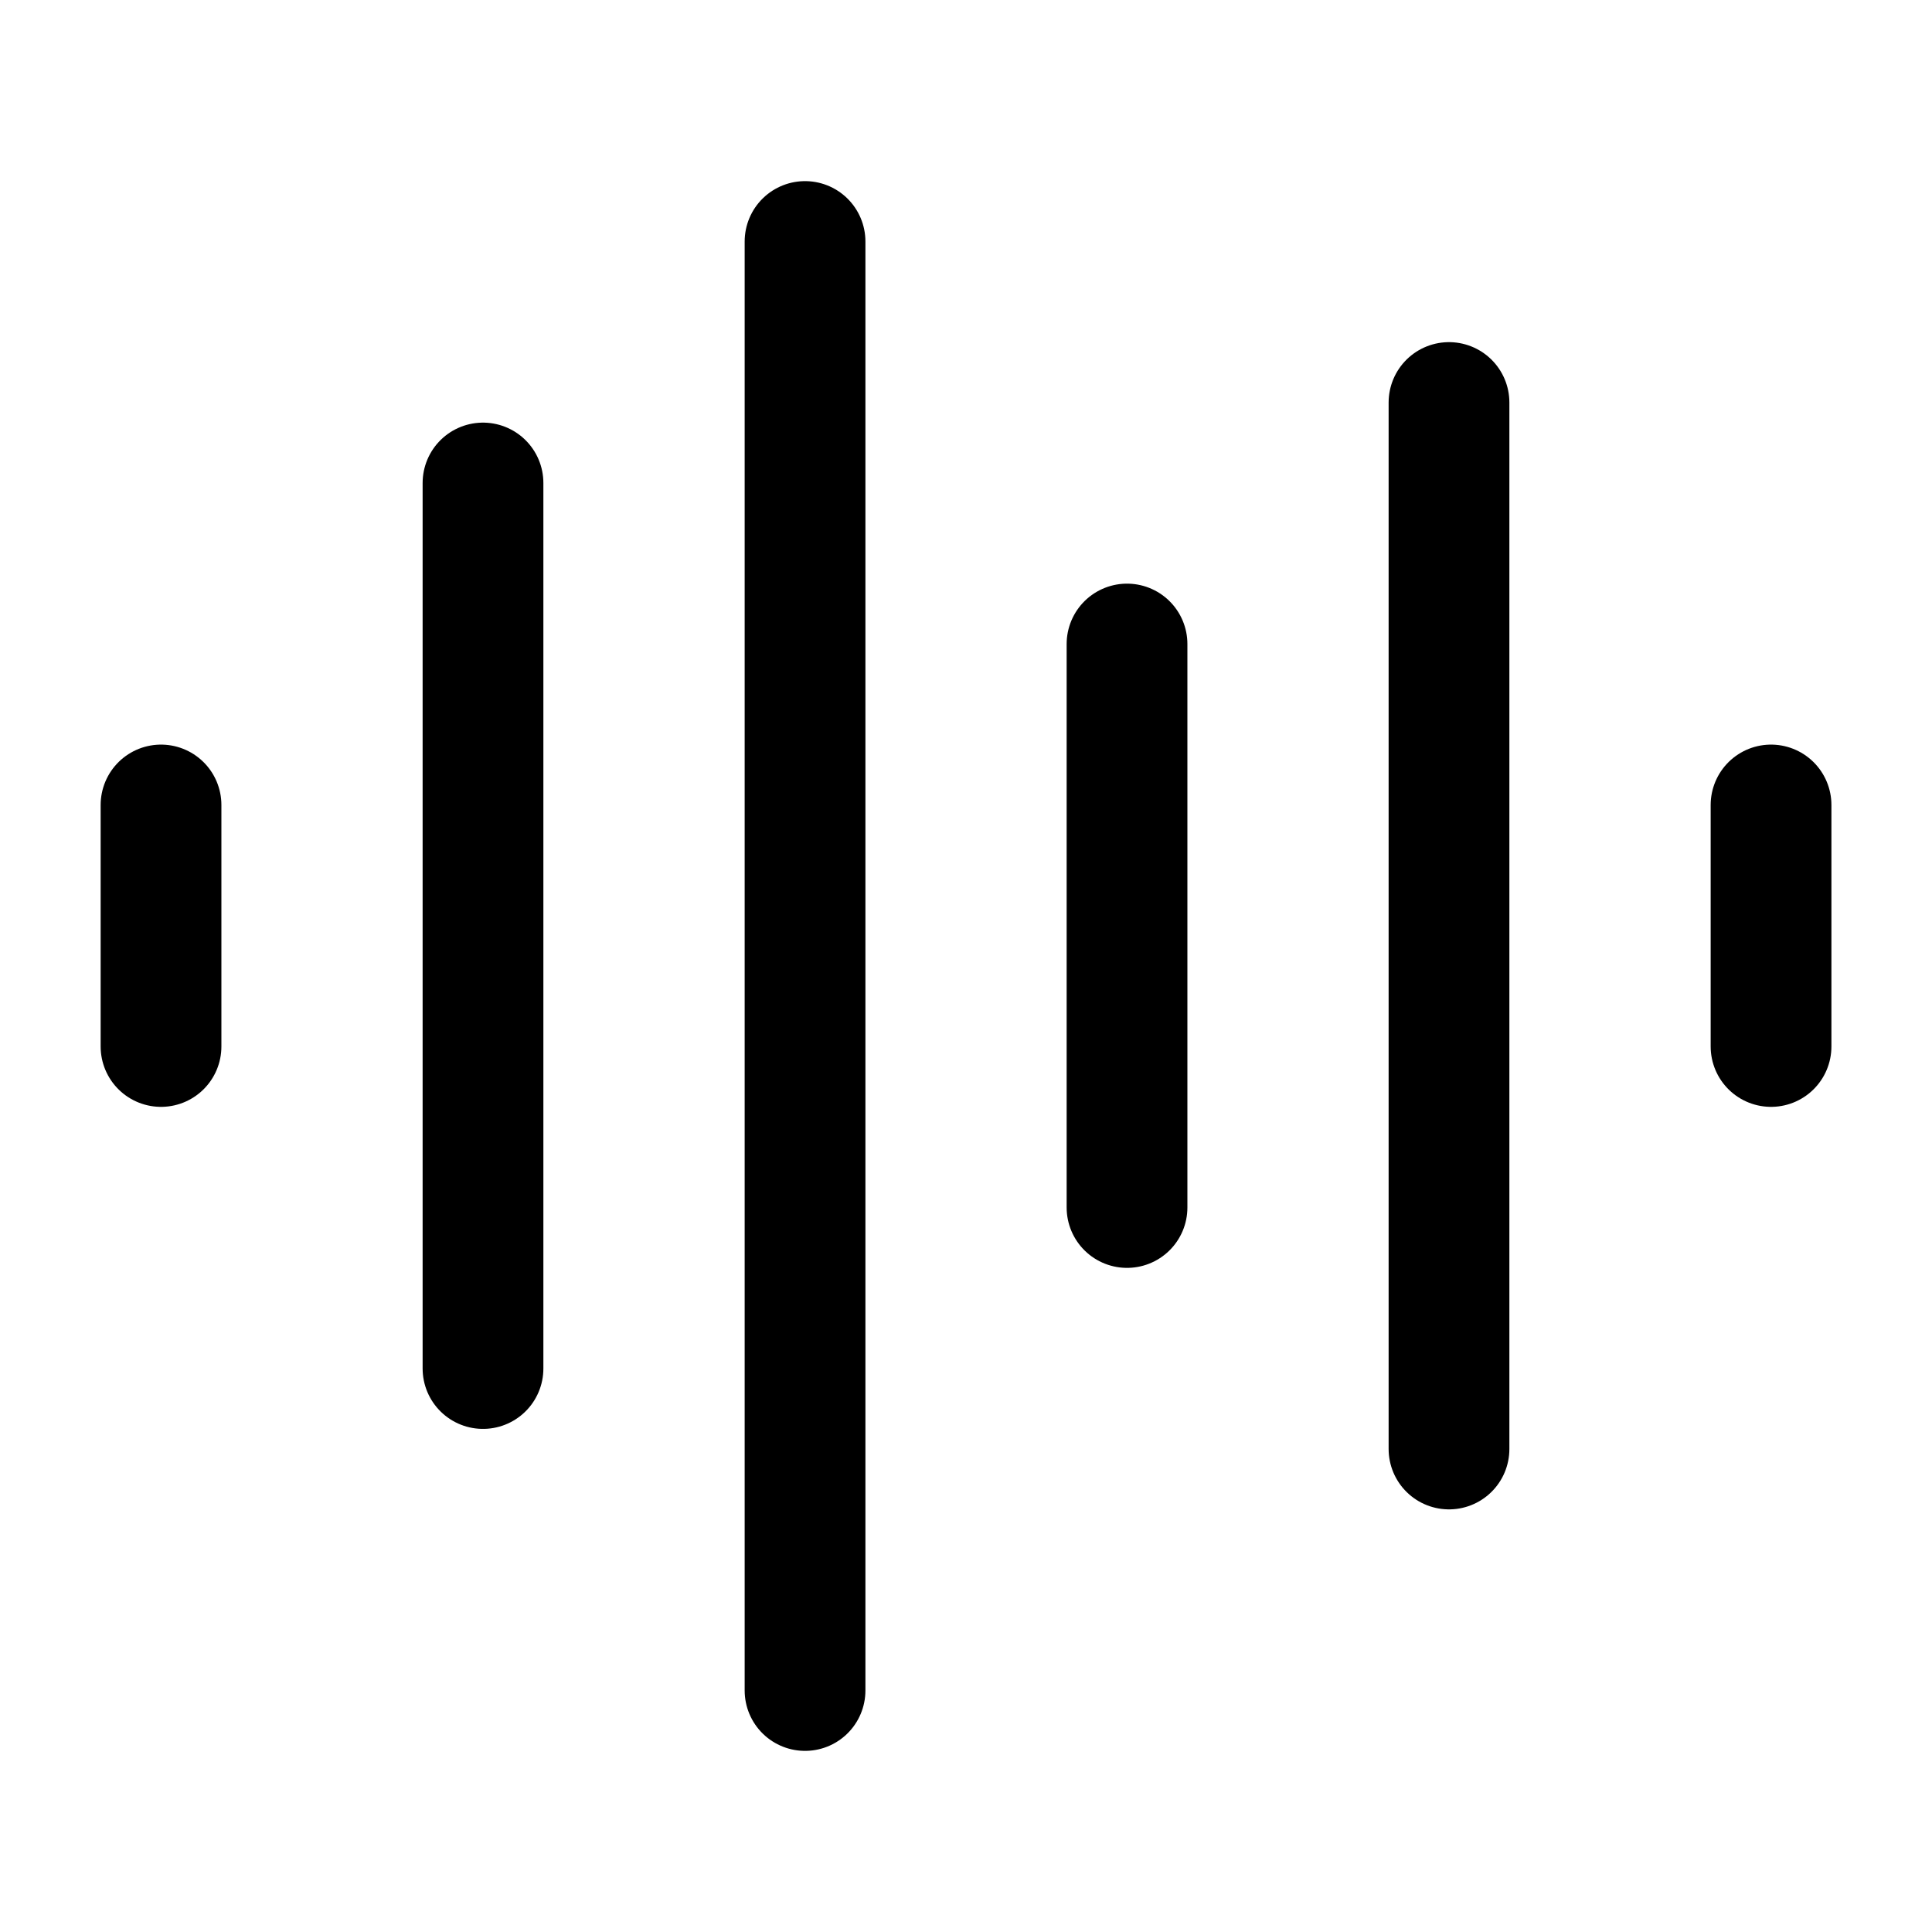 <svg width="32" height="32" viewBox="0 0 32 32" fill="none" xmlns="http://www.w3.org/2000/svg">
<path d="M2.667 13.333V17.333M8 8V22.667M13.334 4V28M18.667 10.667V20M24 6.667V24M29.334 13.333V17.333" stroke="black" stroke-width="2" stroke-linecap="round" stroke-linejoin="round"/>
</svg>
